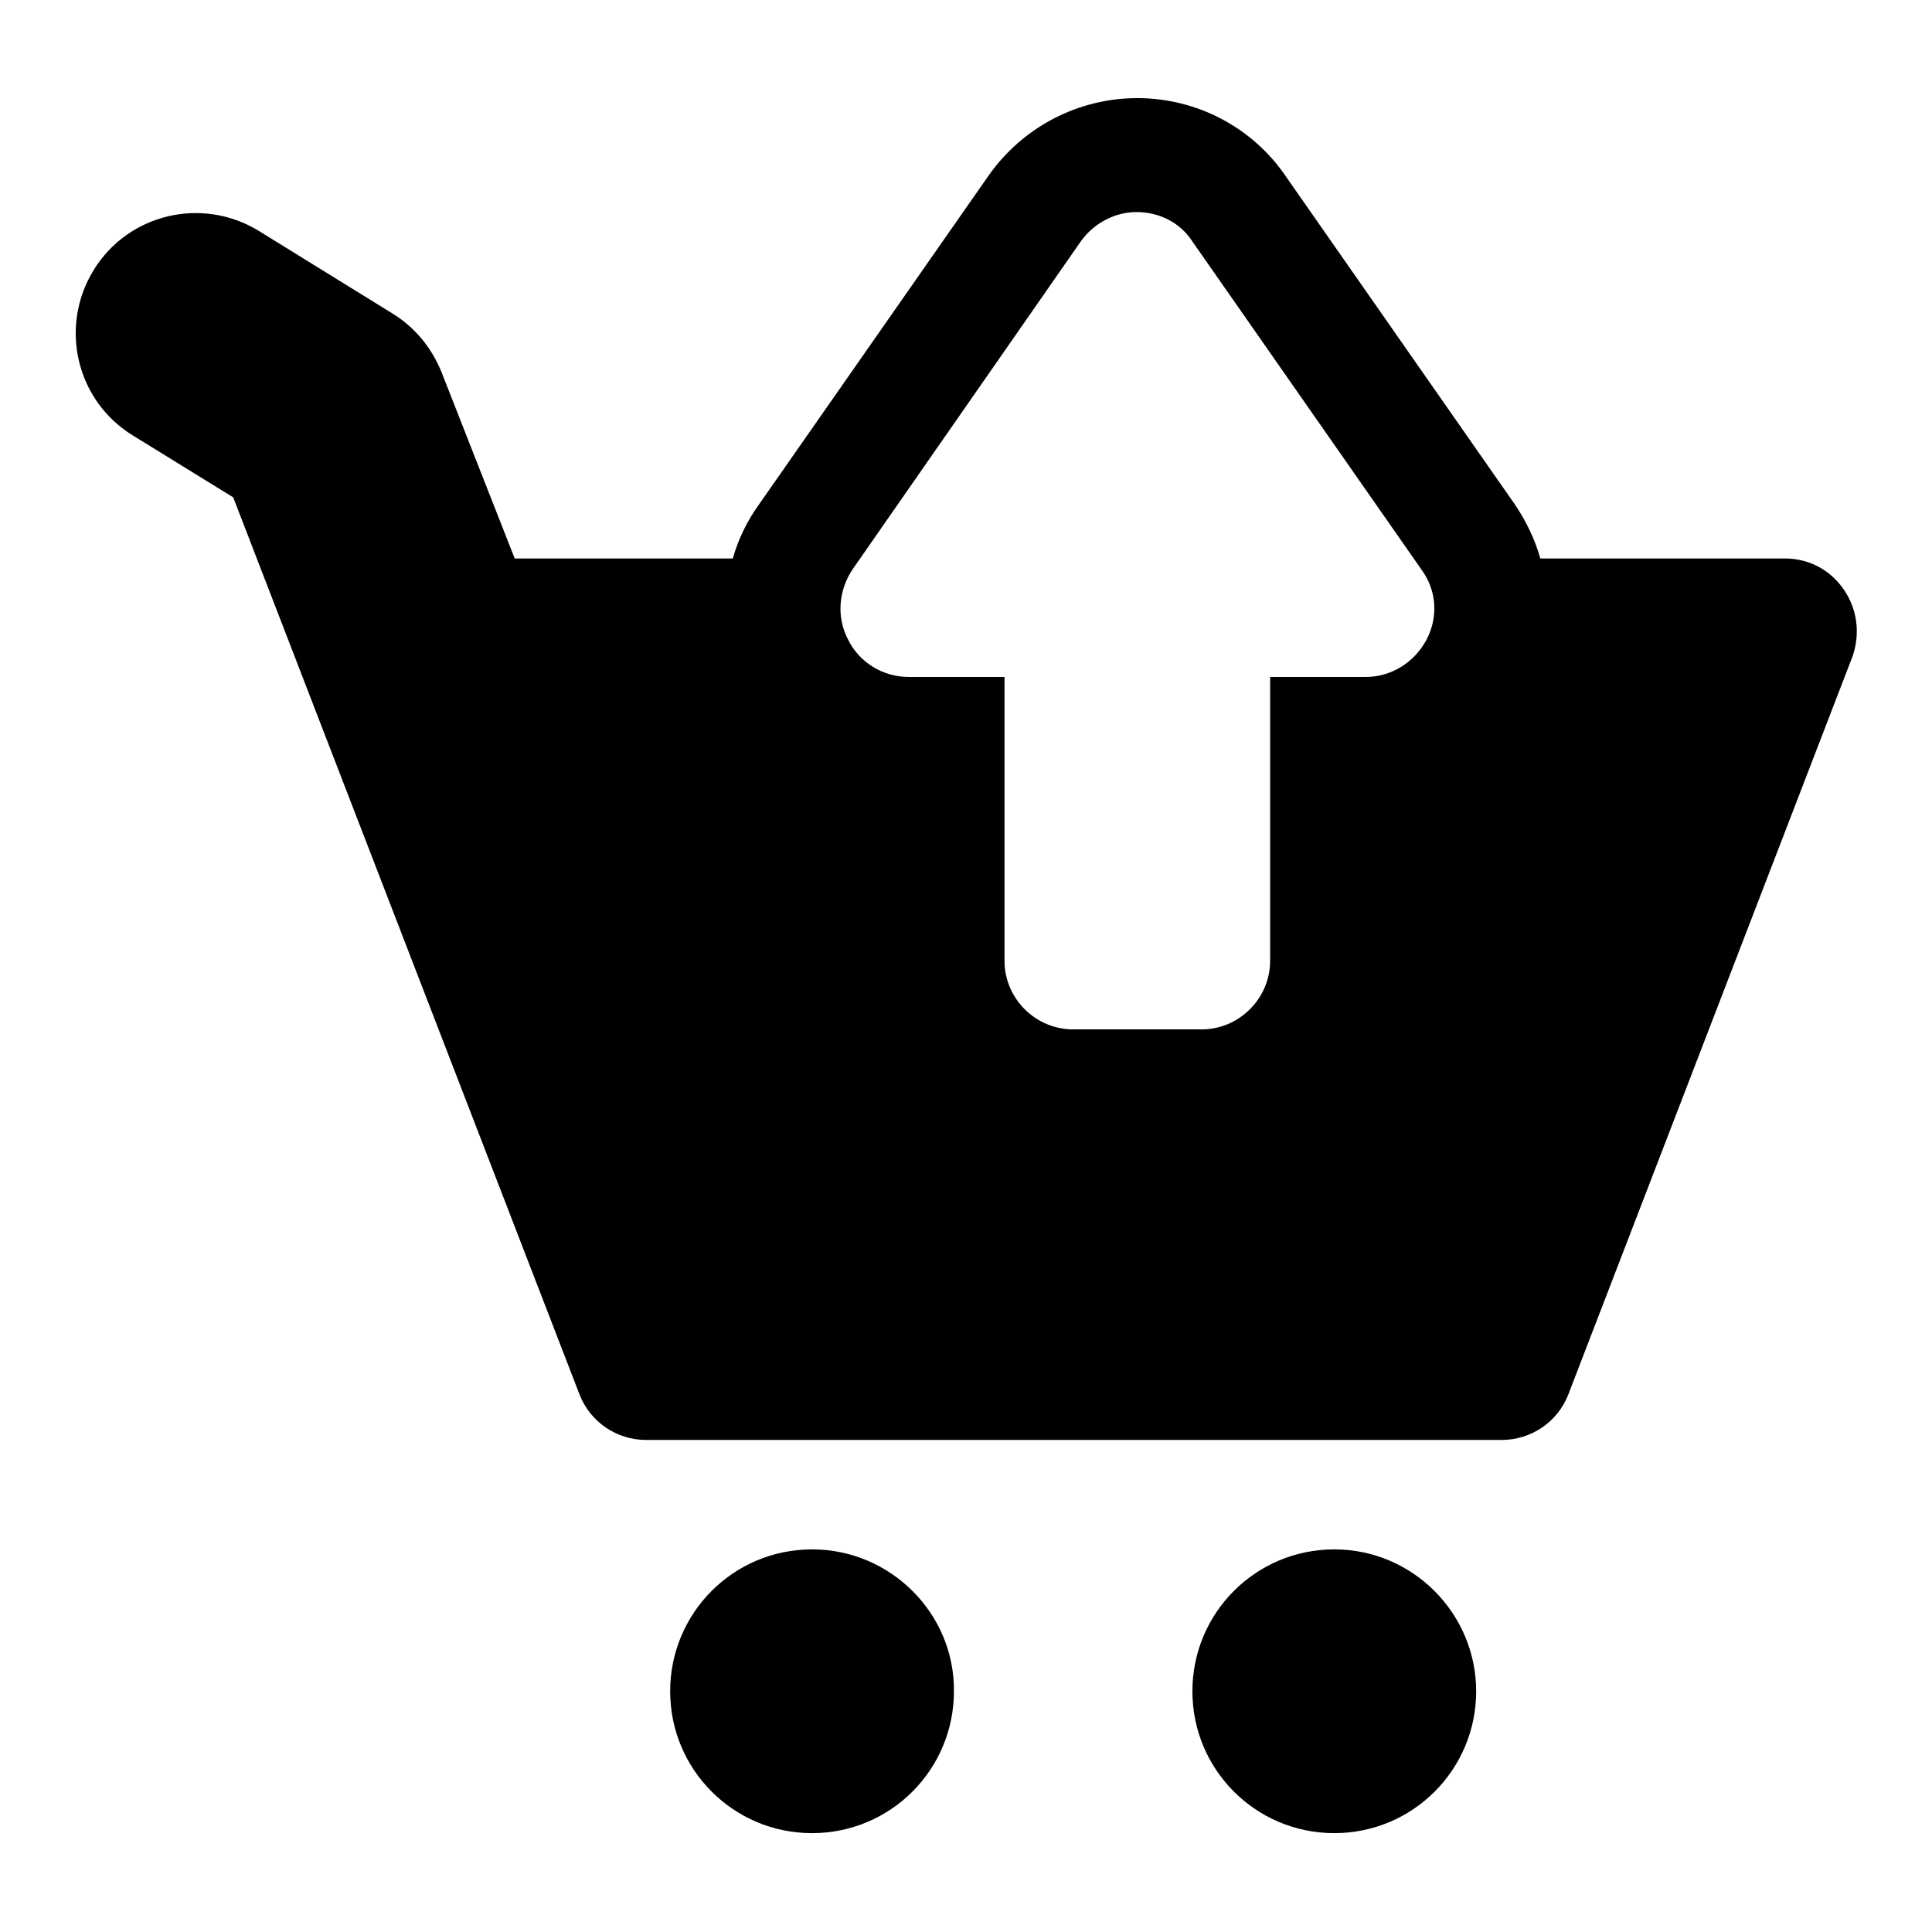 <?xml version="1.0" encoding="utf-8"?>
<!-- Svg Vector Icons : http://www.onlinewebfonts.com/icon -->
<!DOCTYPE svg PUBLIC "-//W3C//DTD SVG 1.1//EN" "http://www.w3.org/Graphics/SVG/1.1/DTD/svg11.dtd">
<svg version="1.1" xmlns="http://www.w3.org/2000/svg" xmlns:xlink="http://www.w3.org/1999/xlink" x="0px" y="0px" viewBox="0 0 256 256" enable-background="new 0 0 256 256" xml:space="preserve">
<g><g><g><path fill="#000000" d="M107.6,205.3c-10.4,0-18.8,8.4-18.8,18.8c0,10.4,8.4,18.8,18.8,18.8c10.4,0,18.8-8.4,18.8-18.8C126.5,213.8,118,205.3,107.6,205.3z"/><path fill="#000000" d="M176.8,205.3c-10.4,0-18.8,8.4-18.8,18.8c0,10.4,8.4,18.8,18.8,18.8c10.4,0,18.8-8.4,18.8-18.8C195.6,213.8,187.2,205.3,176.8,205.3z"/><path fill="#000000" d="M244.3,78.1c-1.8-2.6-4.6-4.1-7.8-4.1h-32.4c-0.7-2.5-1.9-5-3.4-7.2l-30.3-43.4C166,16.9,158.6,13,150.7,13c-7.9,0-15.3,3.9-19.8,10.4l-30.3,43.4C99,69,97.8,71.5,97.1,74H68.2l-9.7-24.7c-1.3-3.2-3.5-5.9-6.4-7.7l-17.8-11c-7.5-4.6-17.3-2.3-21.9,5.2c-4.6,7.5-2.3,17.3,5.2,21.9l13.3,8.2l45.9,118.9c1.4,3.6,4.9,6,8.8,6h113.4c3.9,0,7.4-2.4,8.8-6l37.7-97.9C246.5,83.9,246.1,80.7,244.3,78.1z M189,84.8c-1.6,3-4.7,4.9-8,4.9h-12.7v37.6c0,5-4.1,9.1-9.1,9.1h-17c-5,0-9.1-4.1-9.1-9.1V89.7h-12.7c-3.4,0-6.5-1.9-8-4.9c-1.6-3-1.3-6.6,0.6-9.4L143.2,32c1.7-2.4,4.5-3.9,7.4-3.9c3,0,5.8,1.4,7.4,3.9l30.3,43.4C190.4,78.2,190.6,81.8,189,84.8z"/></g><g></g><g></g><g></g><g></g><g></g><g></g><g></g><g></g><g></g><g></g><g></g><g></g><g></g><g></g><g></g></g></g>
</svg>